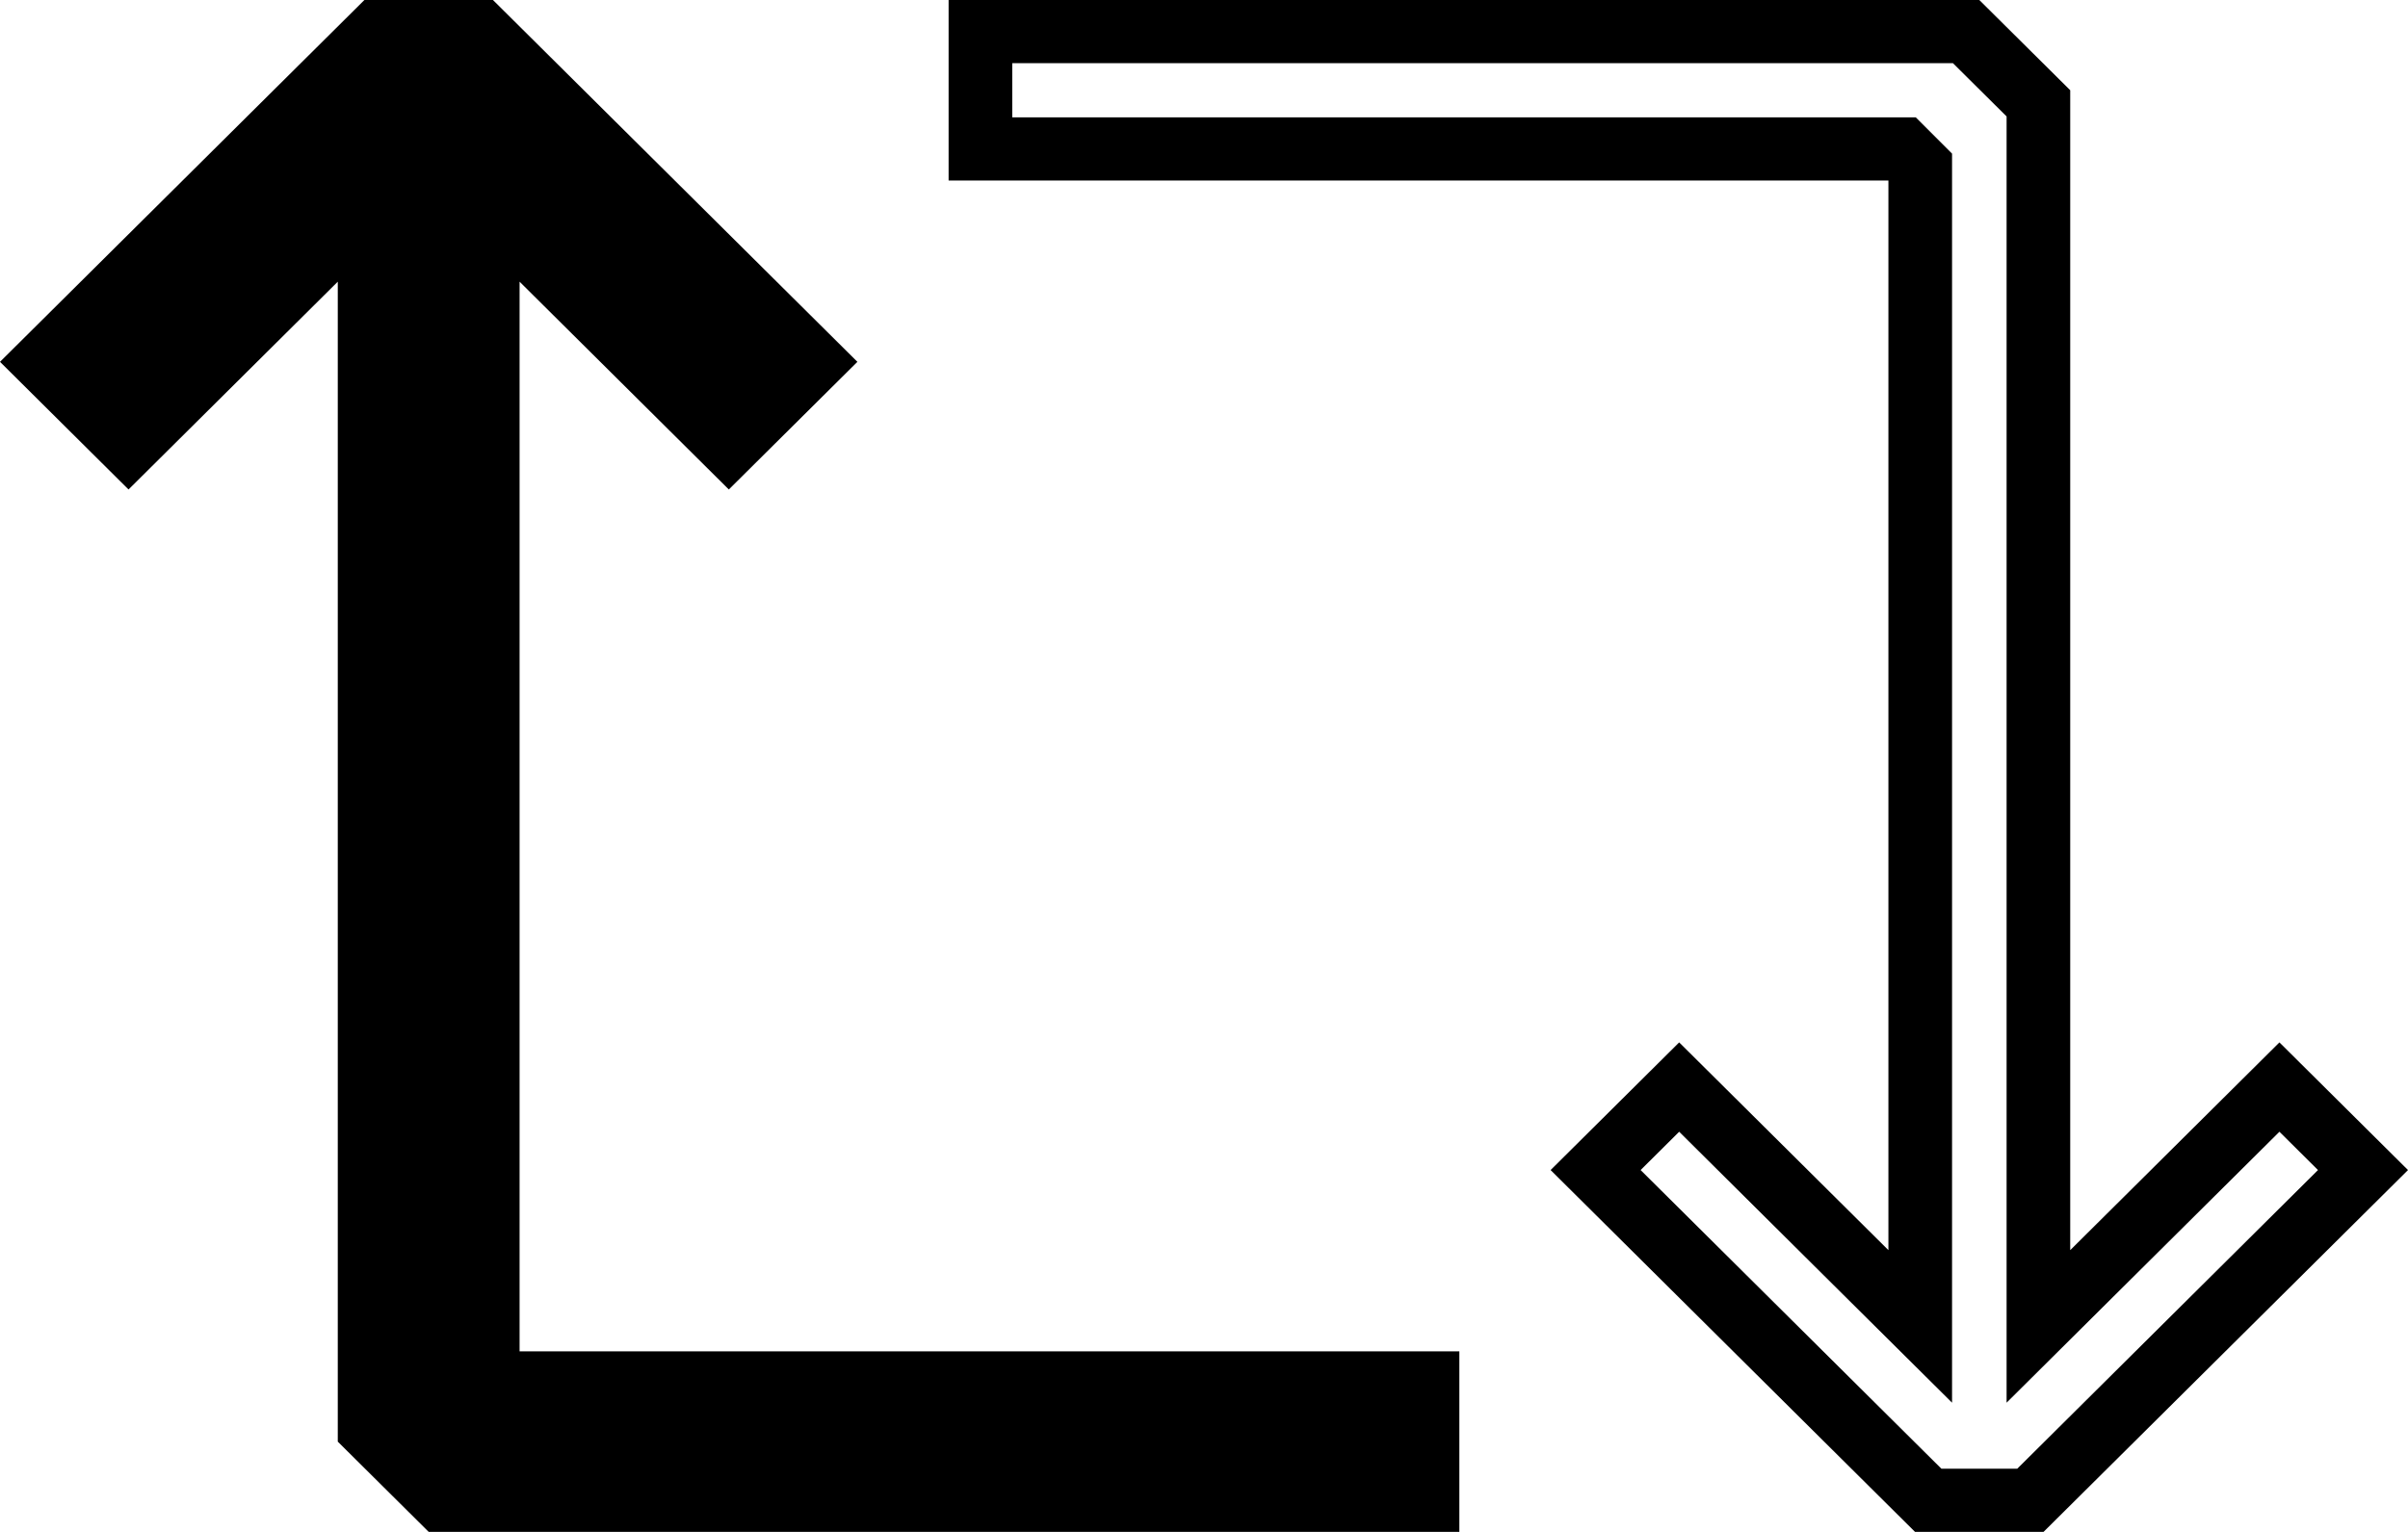 <?xml version="1.0" encoding="UTF-8"?>
<svg width="66px" height="42px" viewBox="0 0 66 42" version="1.1" xmlns="http://www.w3.org/2000/svg" xmlns:xlink="http://www.w3.org/1999/xlink">
    <title>A780EA10-EBB7-4551-B7B6-C638E3BC2195</title>
    <g id="SK_GLASS_webdesign_2021" stroke="none" stroke-width="1" fill="none" fill-rule="evenodd">
        <g id="SK_GLASS_mainpage_(2024)" transform="translate(-1487, -988)" fill="#000000">
            <g id="content" transform="translate(40, 274)">
                <g id="marketing" transform="translate(0, 680)">
                    <g id="marketing_icons" transform="translate(1120, 0)">
                        <g id="2" transform="translate(240, 0)">
                            <path d="M100.511,34 L110.5,43.92 L106.976,47.42 L101.241,41.723 L101.241,71.05 L126.999,71.05 L126.999,75.999 L98.75,75.999 L96.258,73.525 L96.258,41.723 L90.523,47.42 L87,43.92 L96.988,34 L100.511,34 Z M141.25,34 L143.742,36.474 L143.742,68.275 L149.476,62.579 L153,66.079 L143.011,75.999 L139.488,75.999 L129.5,66.079 L133.024,62.579 L138.759,68.275 L138.759,38.949 L113,38.949 L113,34 L141.25,34 Z M140.527,35.732 L114.744,35.732 L114.744,37.217 L139.508,37.217 L140.503,38.212 L140.503,72.457 L137.525,69.5 L133.024,65.029 L131.967,66.079 L140.211,74.267 L142.29,74.267 L150.533,66.079 L149.476,65.029 L144.974,69.5 L141.998,72.457 L141.998,37.192 L140.527,35.732 Z" id="change"></path>
                        </g>
                    </g>
                </g>
            </g>
        </g>
    </g>
</svg>